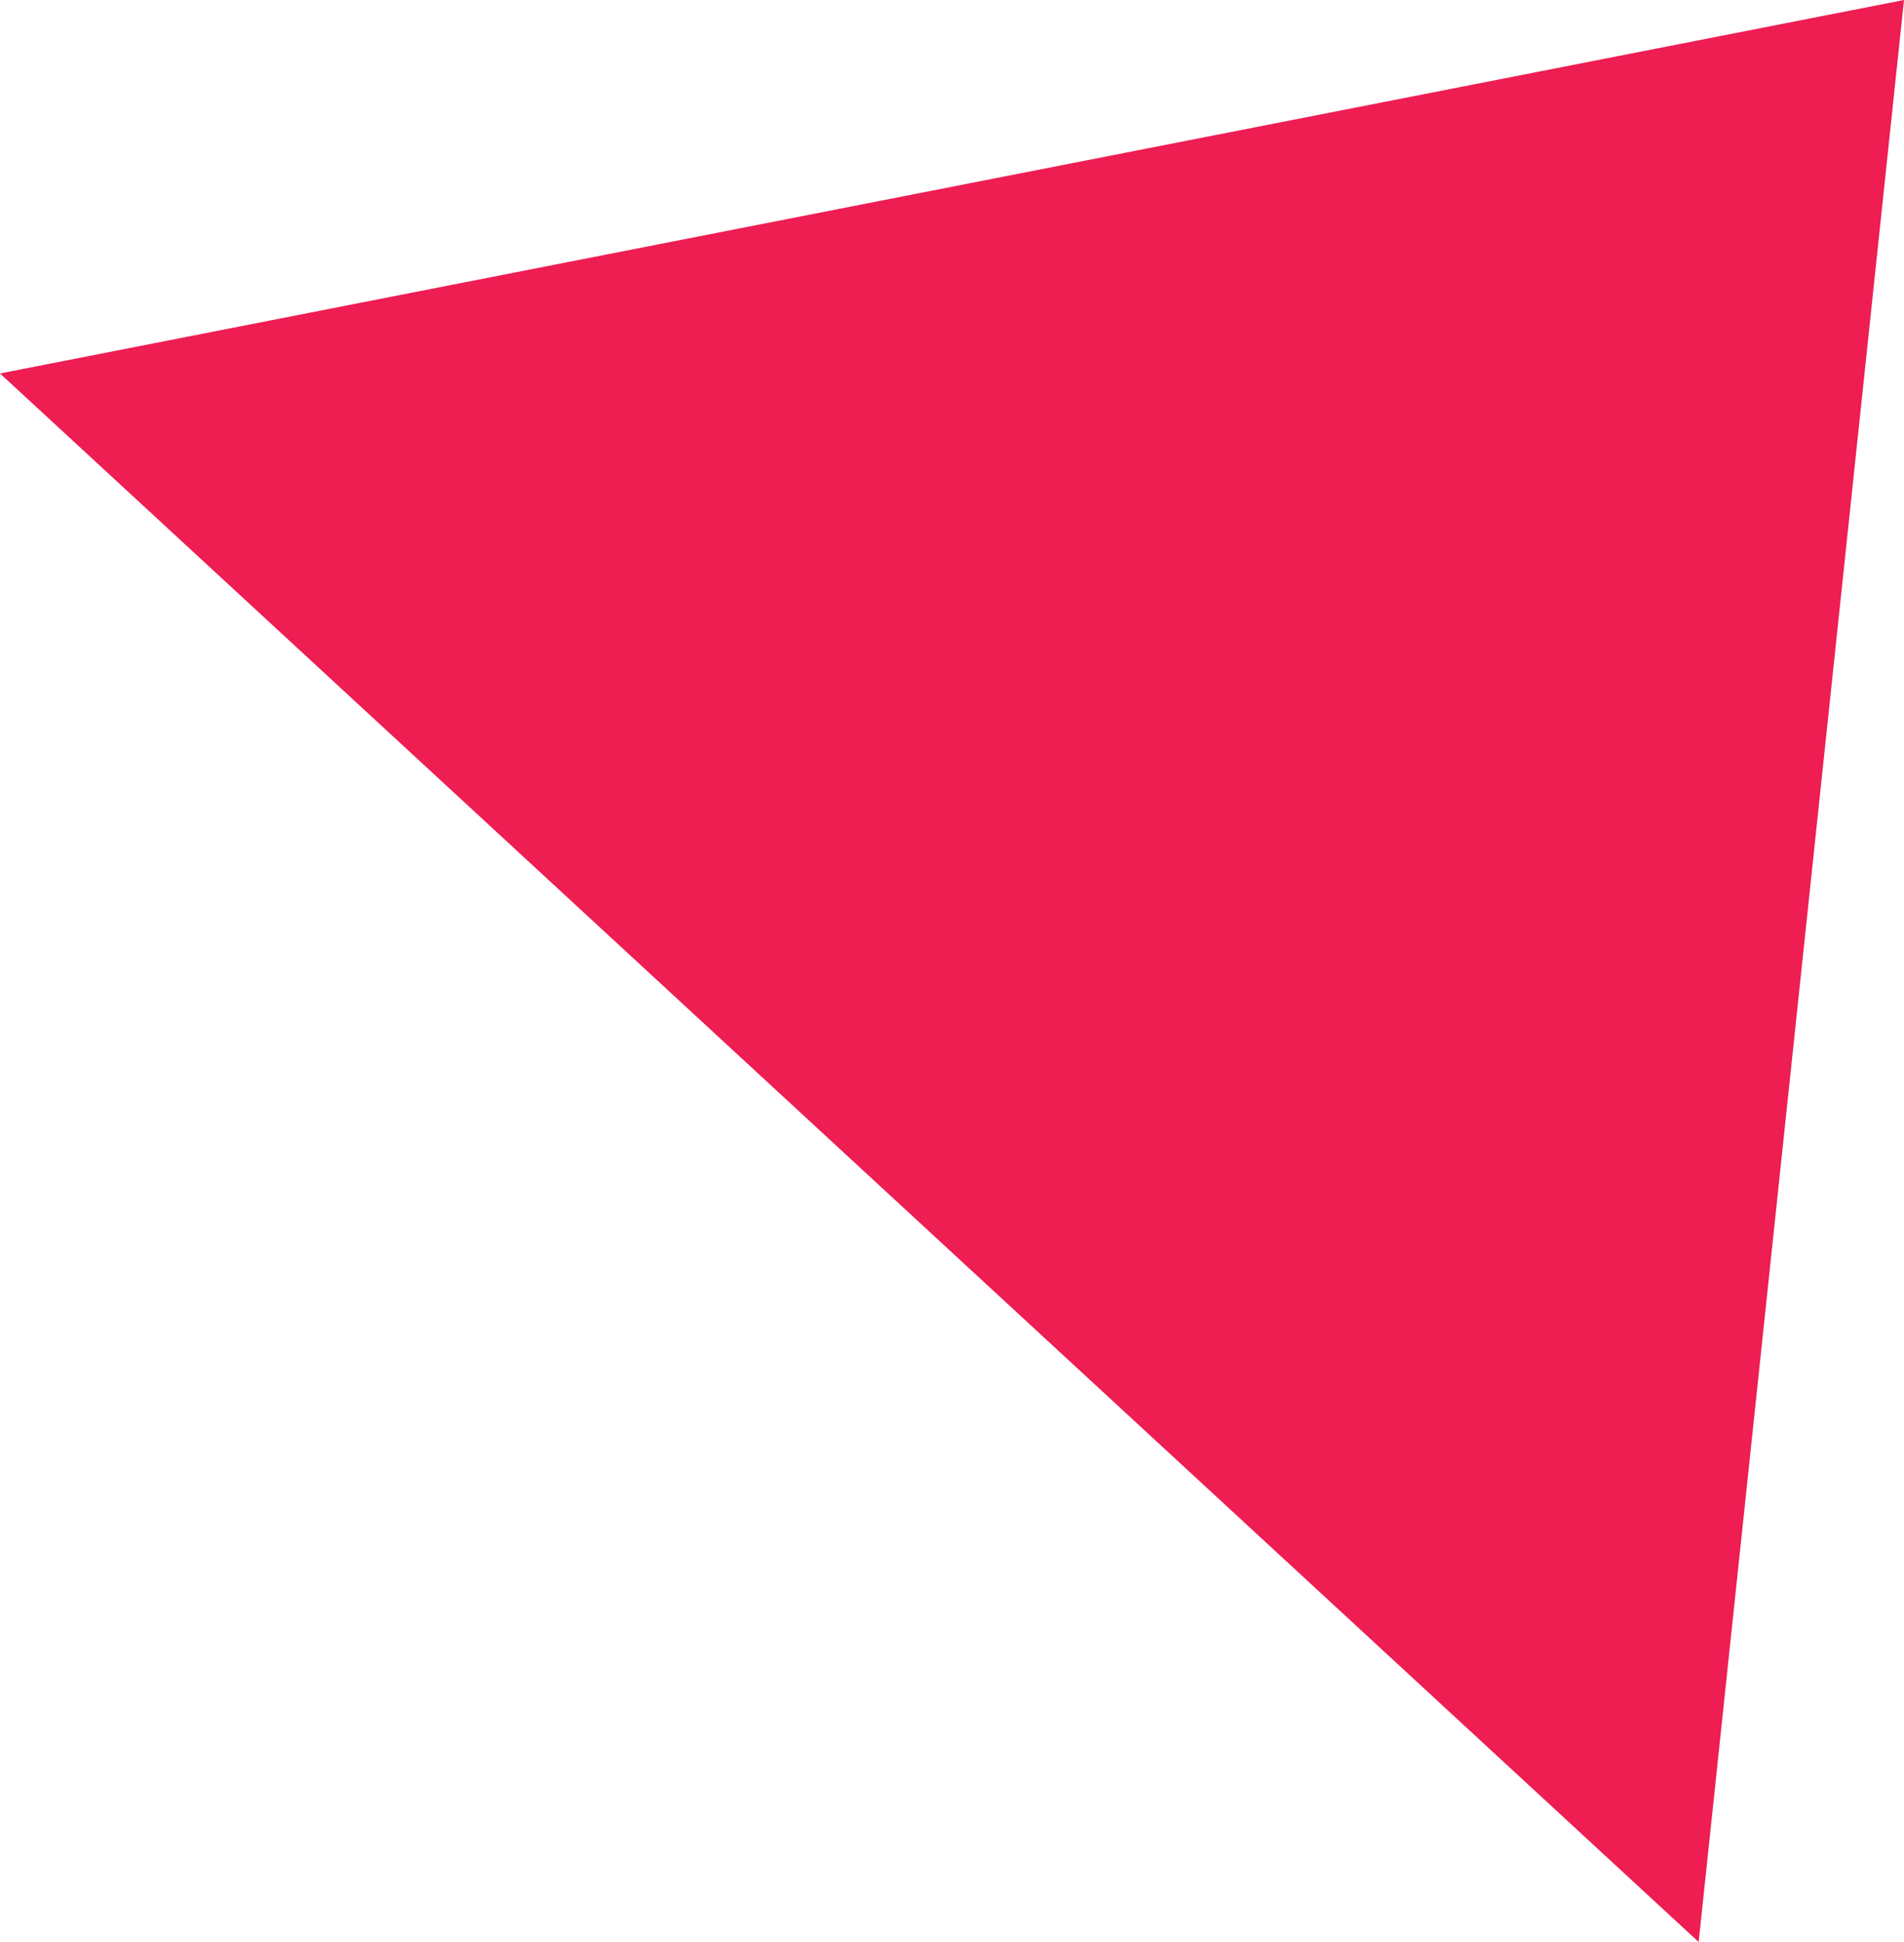 <?xml version="1.0" encoding="UTF-8"?> <svg xmlns="http://www.w3.org/2000/svg" width="51" height="52" viewBox="0 0 51 52" fill="none"> <path d="M51 0L0 10L45.5 52L51 0Z" fill="#EE1D52"></path> </svg> 